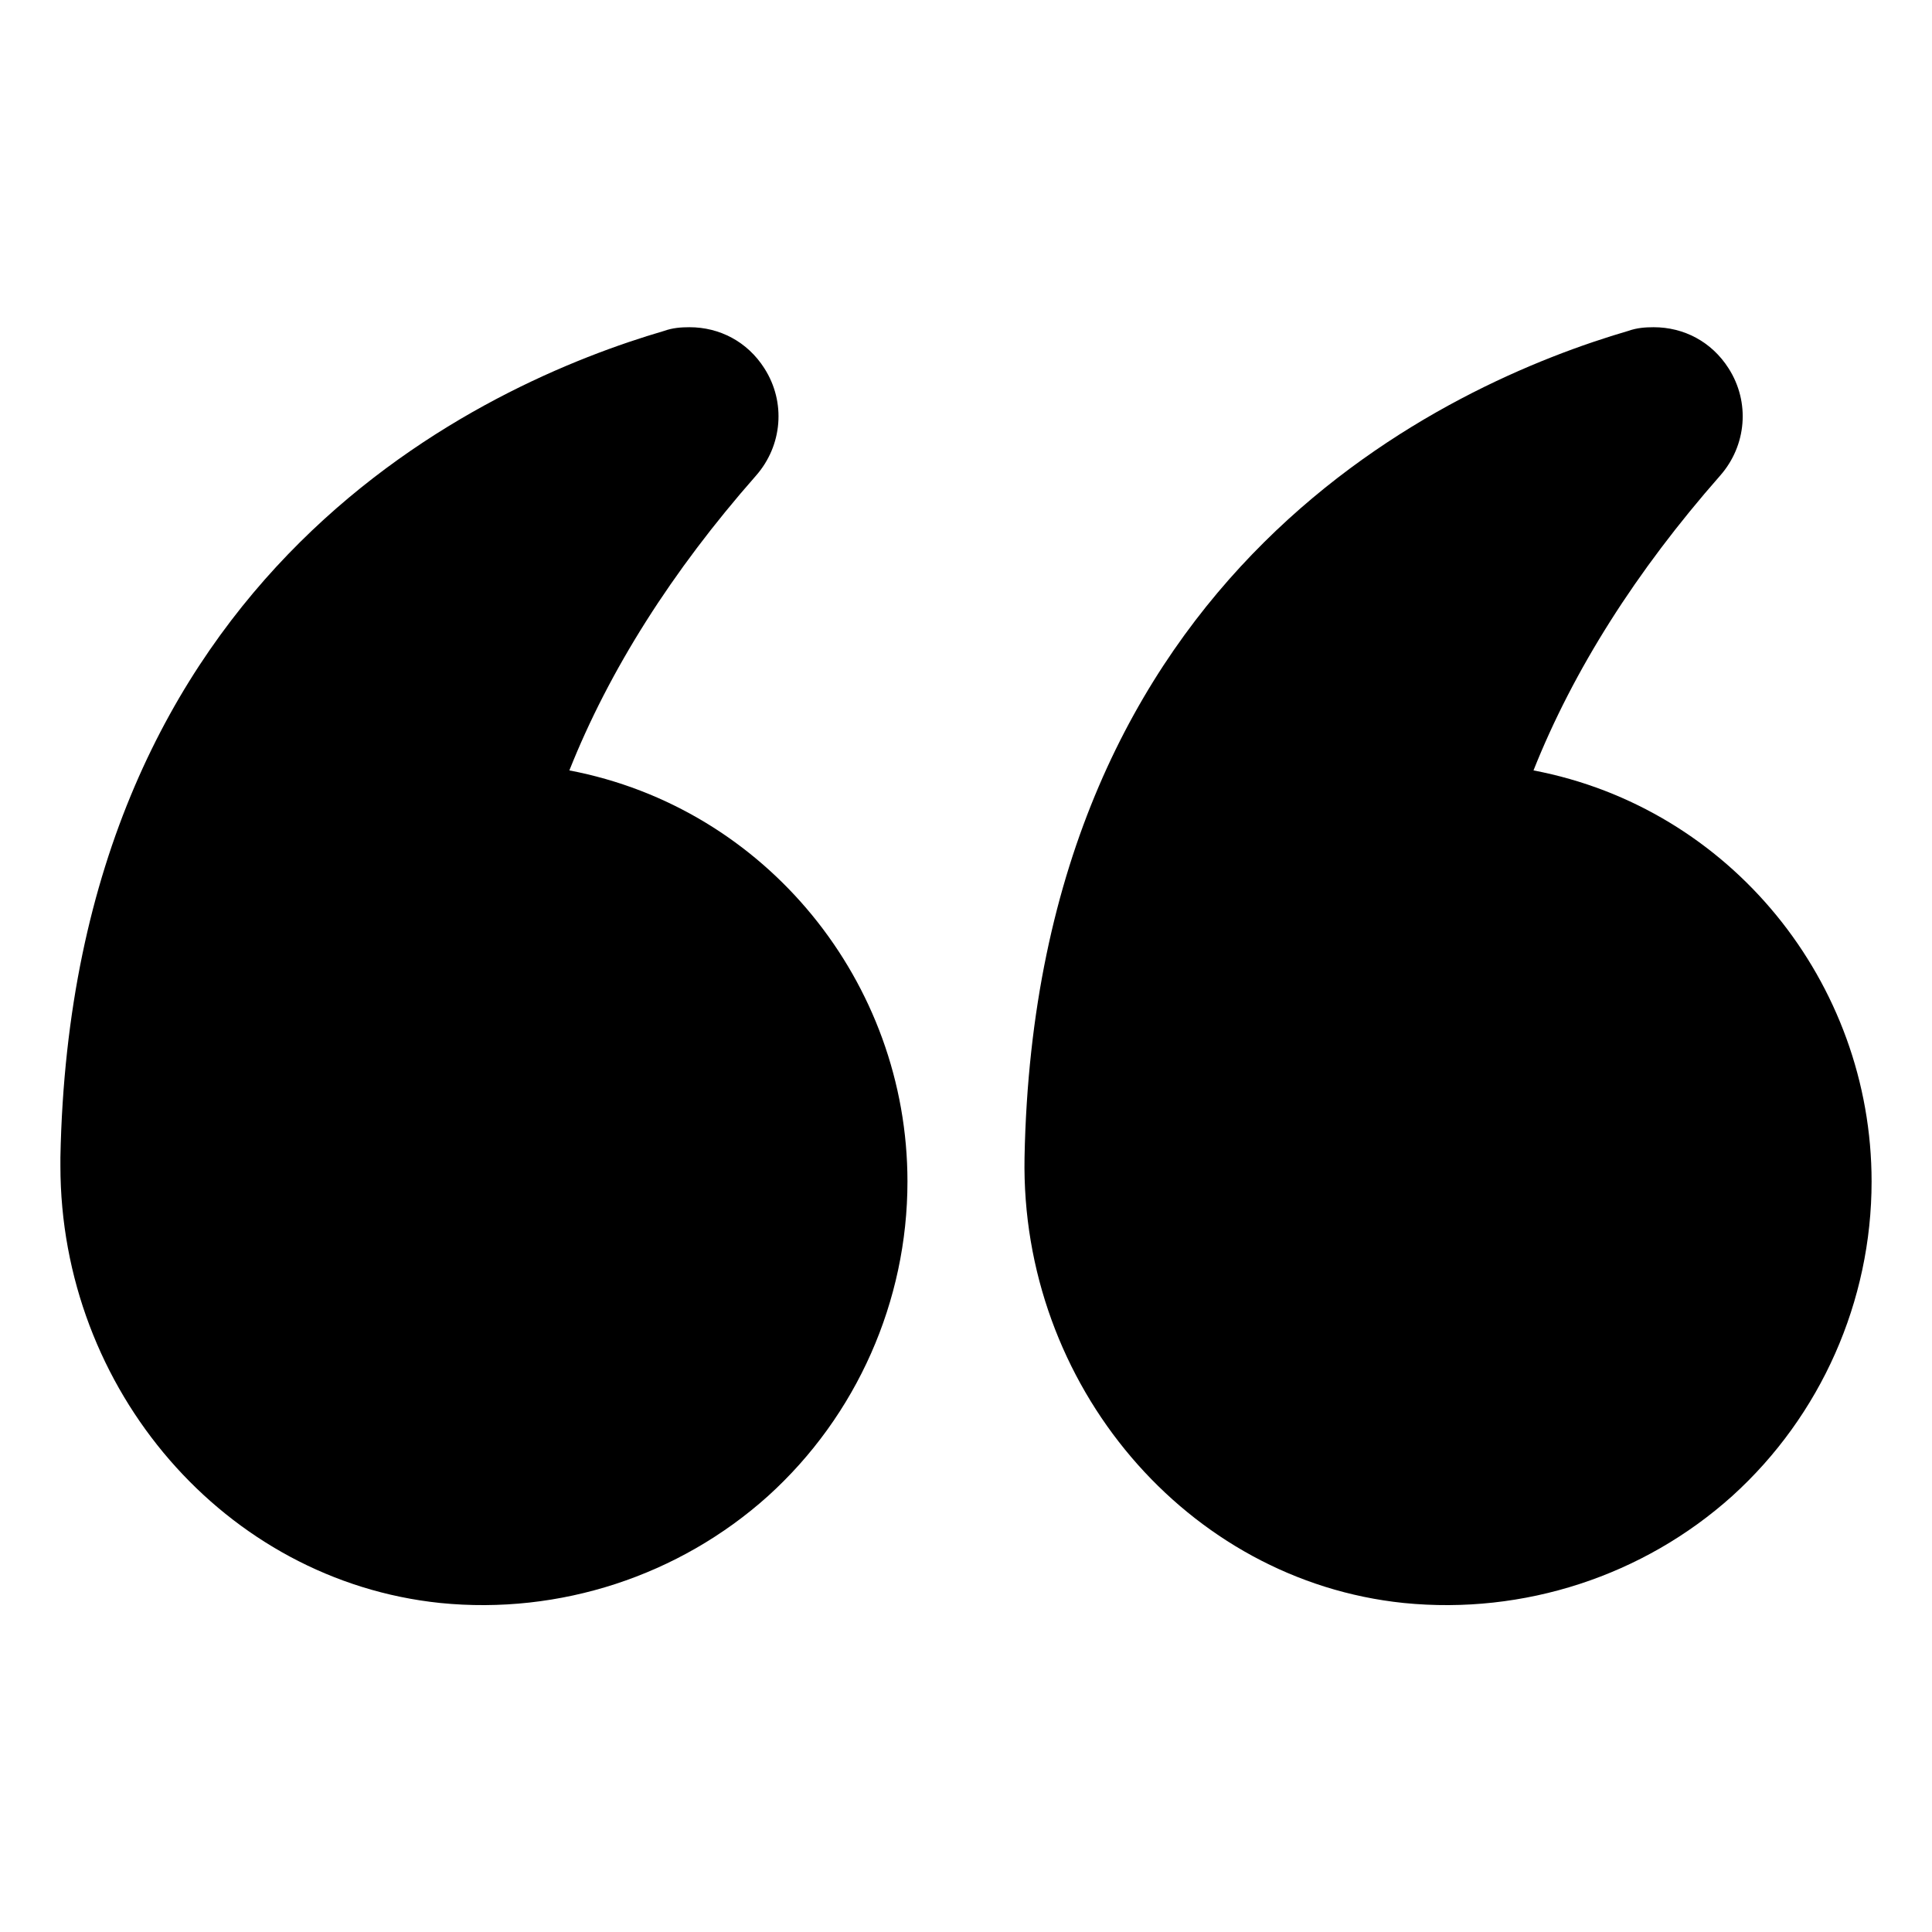 <svg width="30" height="30" viewBox="0 0 30 30" fill="none" xmlns="http://www.w3.org/2000/svg">
<path d="M23.812 11.963C24.431 10.406 25.406 8.869 26.709 7.387C27.122 6.919 27.178 6.244 26.841 5.719C26.578 5.306 26.147 5.081 25.678 5.081C25.547 5.081 25.416 5.091 25.284 5.138C22.528 5.944 16.087 8.803 15.909 17.972C15.844 21.506 18.431 24.544 21.797 24.891C23.663 25.078 25.519 24.469 26.897 23.231C28.275 21.984 29.062 20.203 29.062 18.347C29.062 15.253 26.869 12.544 23.812 11.963Z" fill="black"/>
<path d="M6.835 24.891C8.691 25.078 10.547 24.469 11.925 23.231C13.303 21.984 14.091 20.203 14.091 18.347C14.091 15.253 11.897 12.544 8.841 11.963C9.46 10.406 10.434 8.869 11.738 7.387C12.15 6.919 12.206 6.244 11.869 5.719C11.606 5.306 11.175 5.081 10.706 5.081C10.575 5.081 10.444 5.091 10.313 5.138C7.556 5.944 1.116 8.803 0.938 17.972L0.938 18.103C0.938 21.581 3.497 24.544 6.835 24.891Z" fill="black"/>
</svg>
